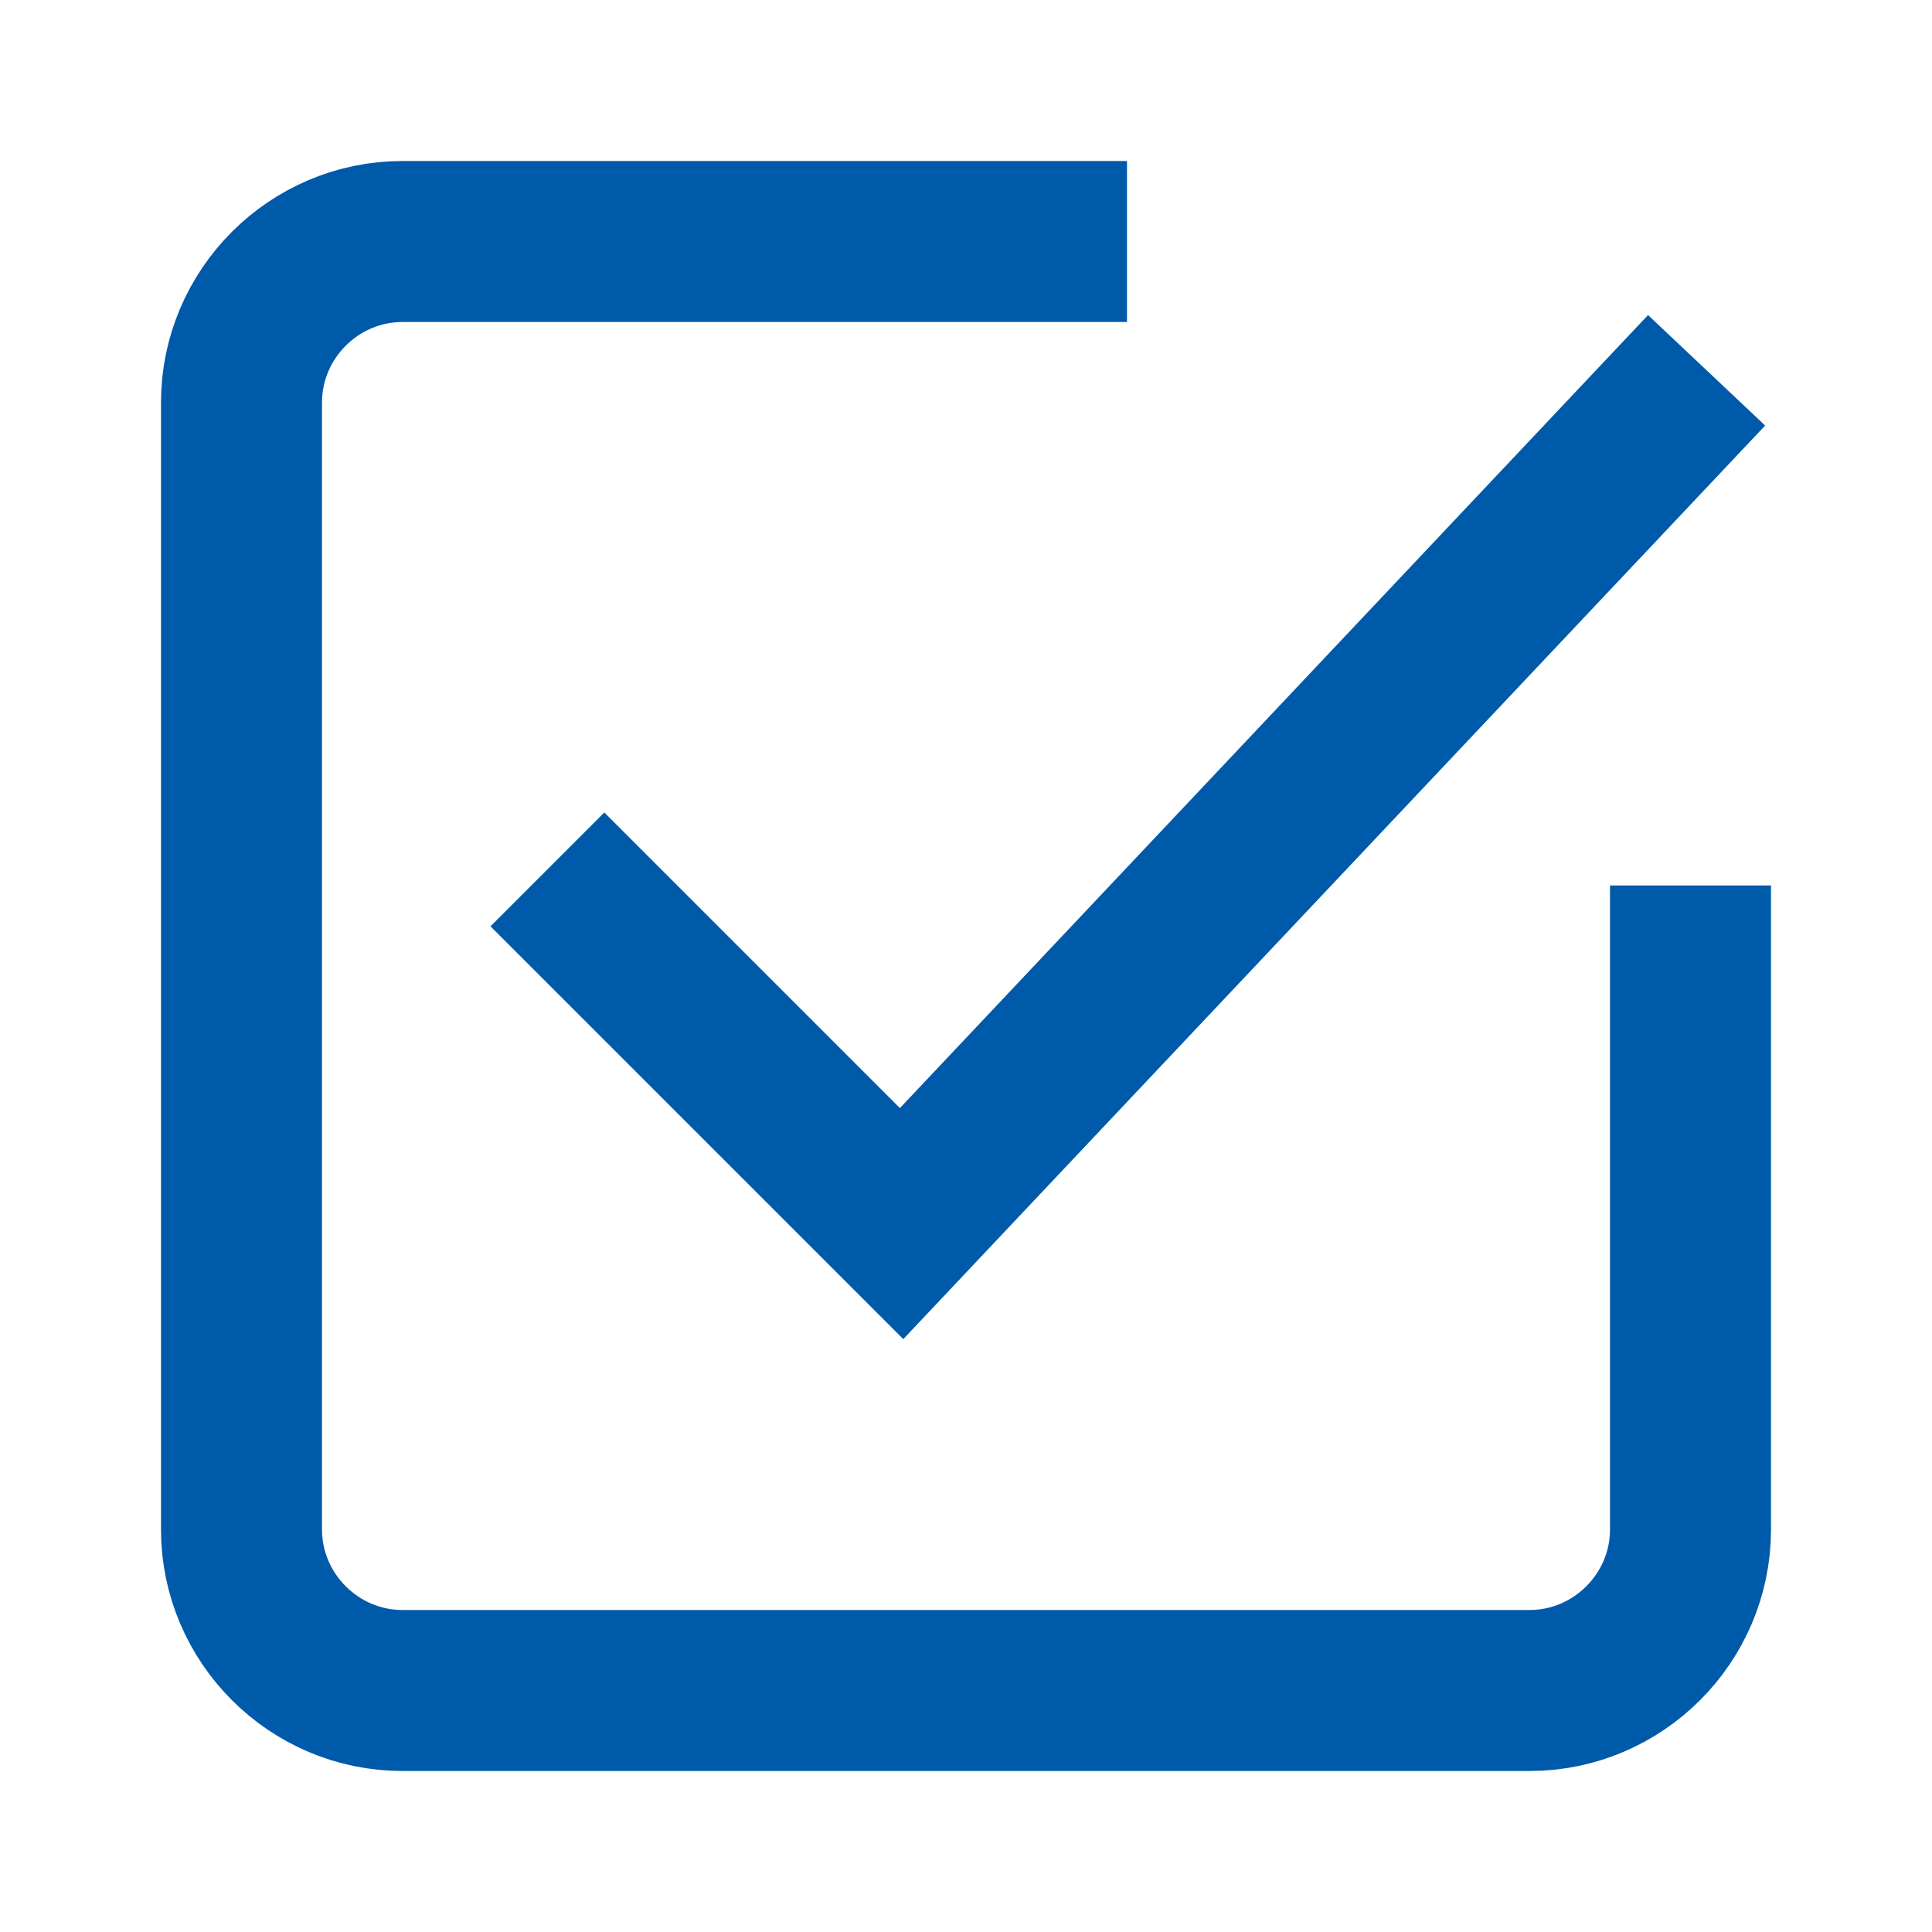 <?xml version="1.0" encoding="UTF-8"?> <svg xmlns="http://www.w3.org/2000/svg" width="24" height="24" viewBox="0 0 24 24" fill="none"> <path d="M21 11V19C21 20.1 20.1 21 19 21H5C3.9 21 3 20.1 3 19V5C3 3.9 3.9 3 5 3H14" stroke="#005AAA" stroke-width="2" stroke-miterlimit="10"></path> <path d="M21.2 4.6L11.2 15.2L6.8 10.8" stroke="#005AAA" stroke-width="2" stroke-miterlimit="10"></path> </svg> 